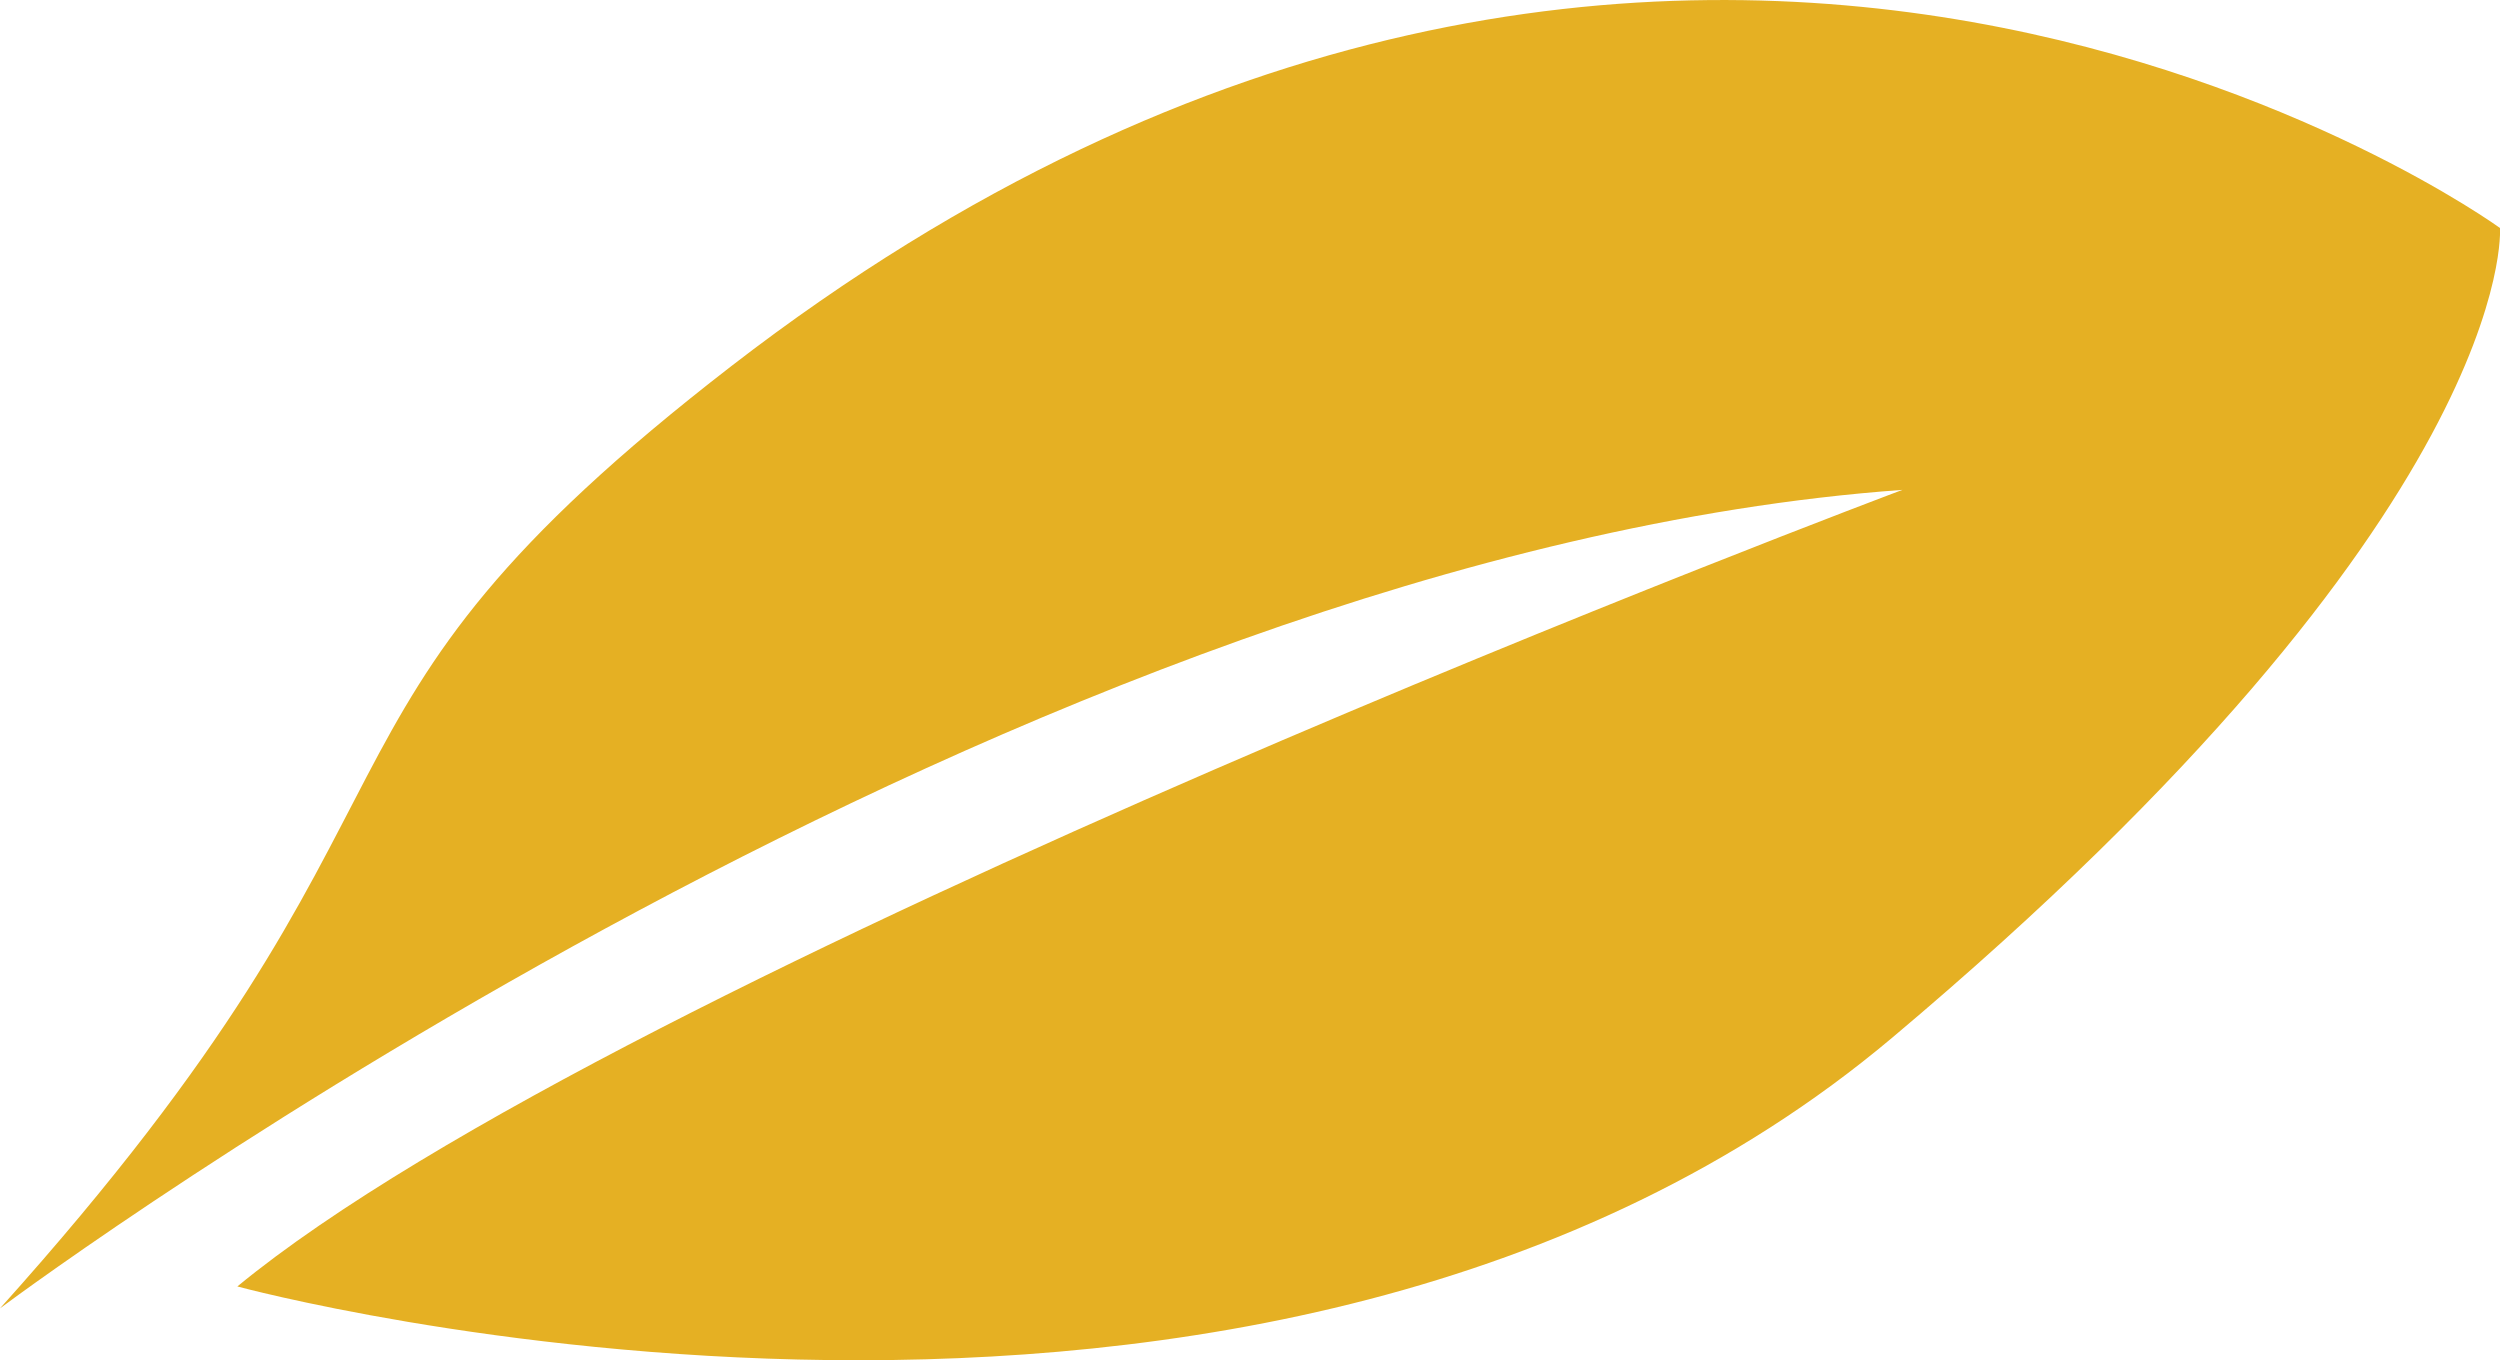 <?xml version="1.0" encoding="UTF-8" standalone="no"?>
<svg xmlns:inkscape="http://www.inkscape.org/namespaces/inkscape" xmlns:sodipodi="http://sodipodi.sourceforge.net/DTD/sodipodi-0.dtd" xmlns="http://www.w3.org/2000/svg" xmlns:svg="http://www.w3.org/2000/svg" width="7.752mm" height="4.218mm" viewBox="0 0 7.752 4.218" version="1.1" id="svg1">
  <defs id="defs1"></defs>
  <g id="layer1" transform="translate(-16.743,-51.041)">
    <path class="cls-14" d="m 16.743,55.099 v 0 0 0 m 7.752,-3.351 c 0,0 -2.539,-1.846 -5.484,0.428 -1.449,1.12 -0.81,1.299 -2.268,2.922 0.137,-0.102 3.177,-2.341 5.899,-2.538 0,0 -3.975,1.492 -5.163,2.47 0,0 3.185,0.866 5.131,-0.771 1.946,-1.637 1.885,-2.511 1.885,-2.511" id="path18" style="fill:#e5b023;stroke-width:0.265"></path>
  </g>
</svg>
